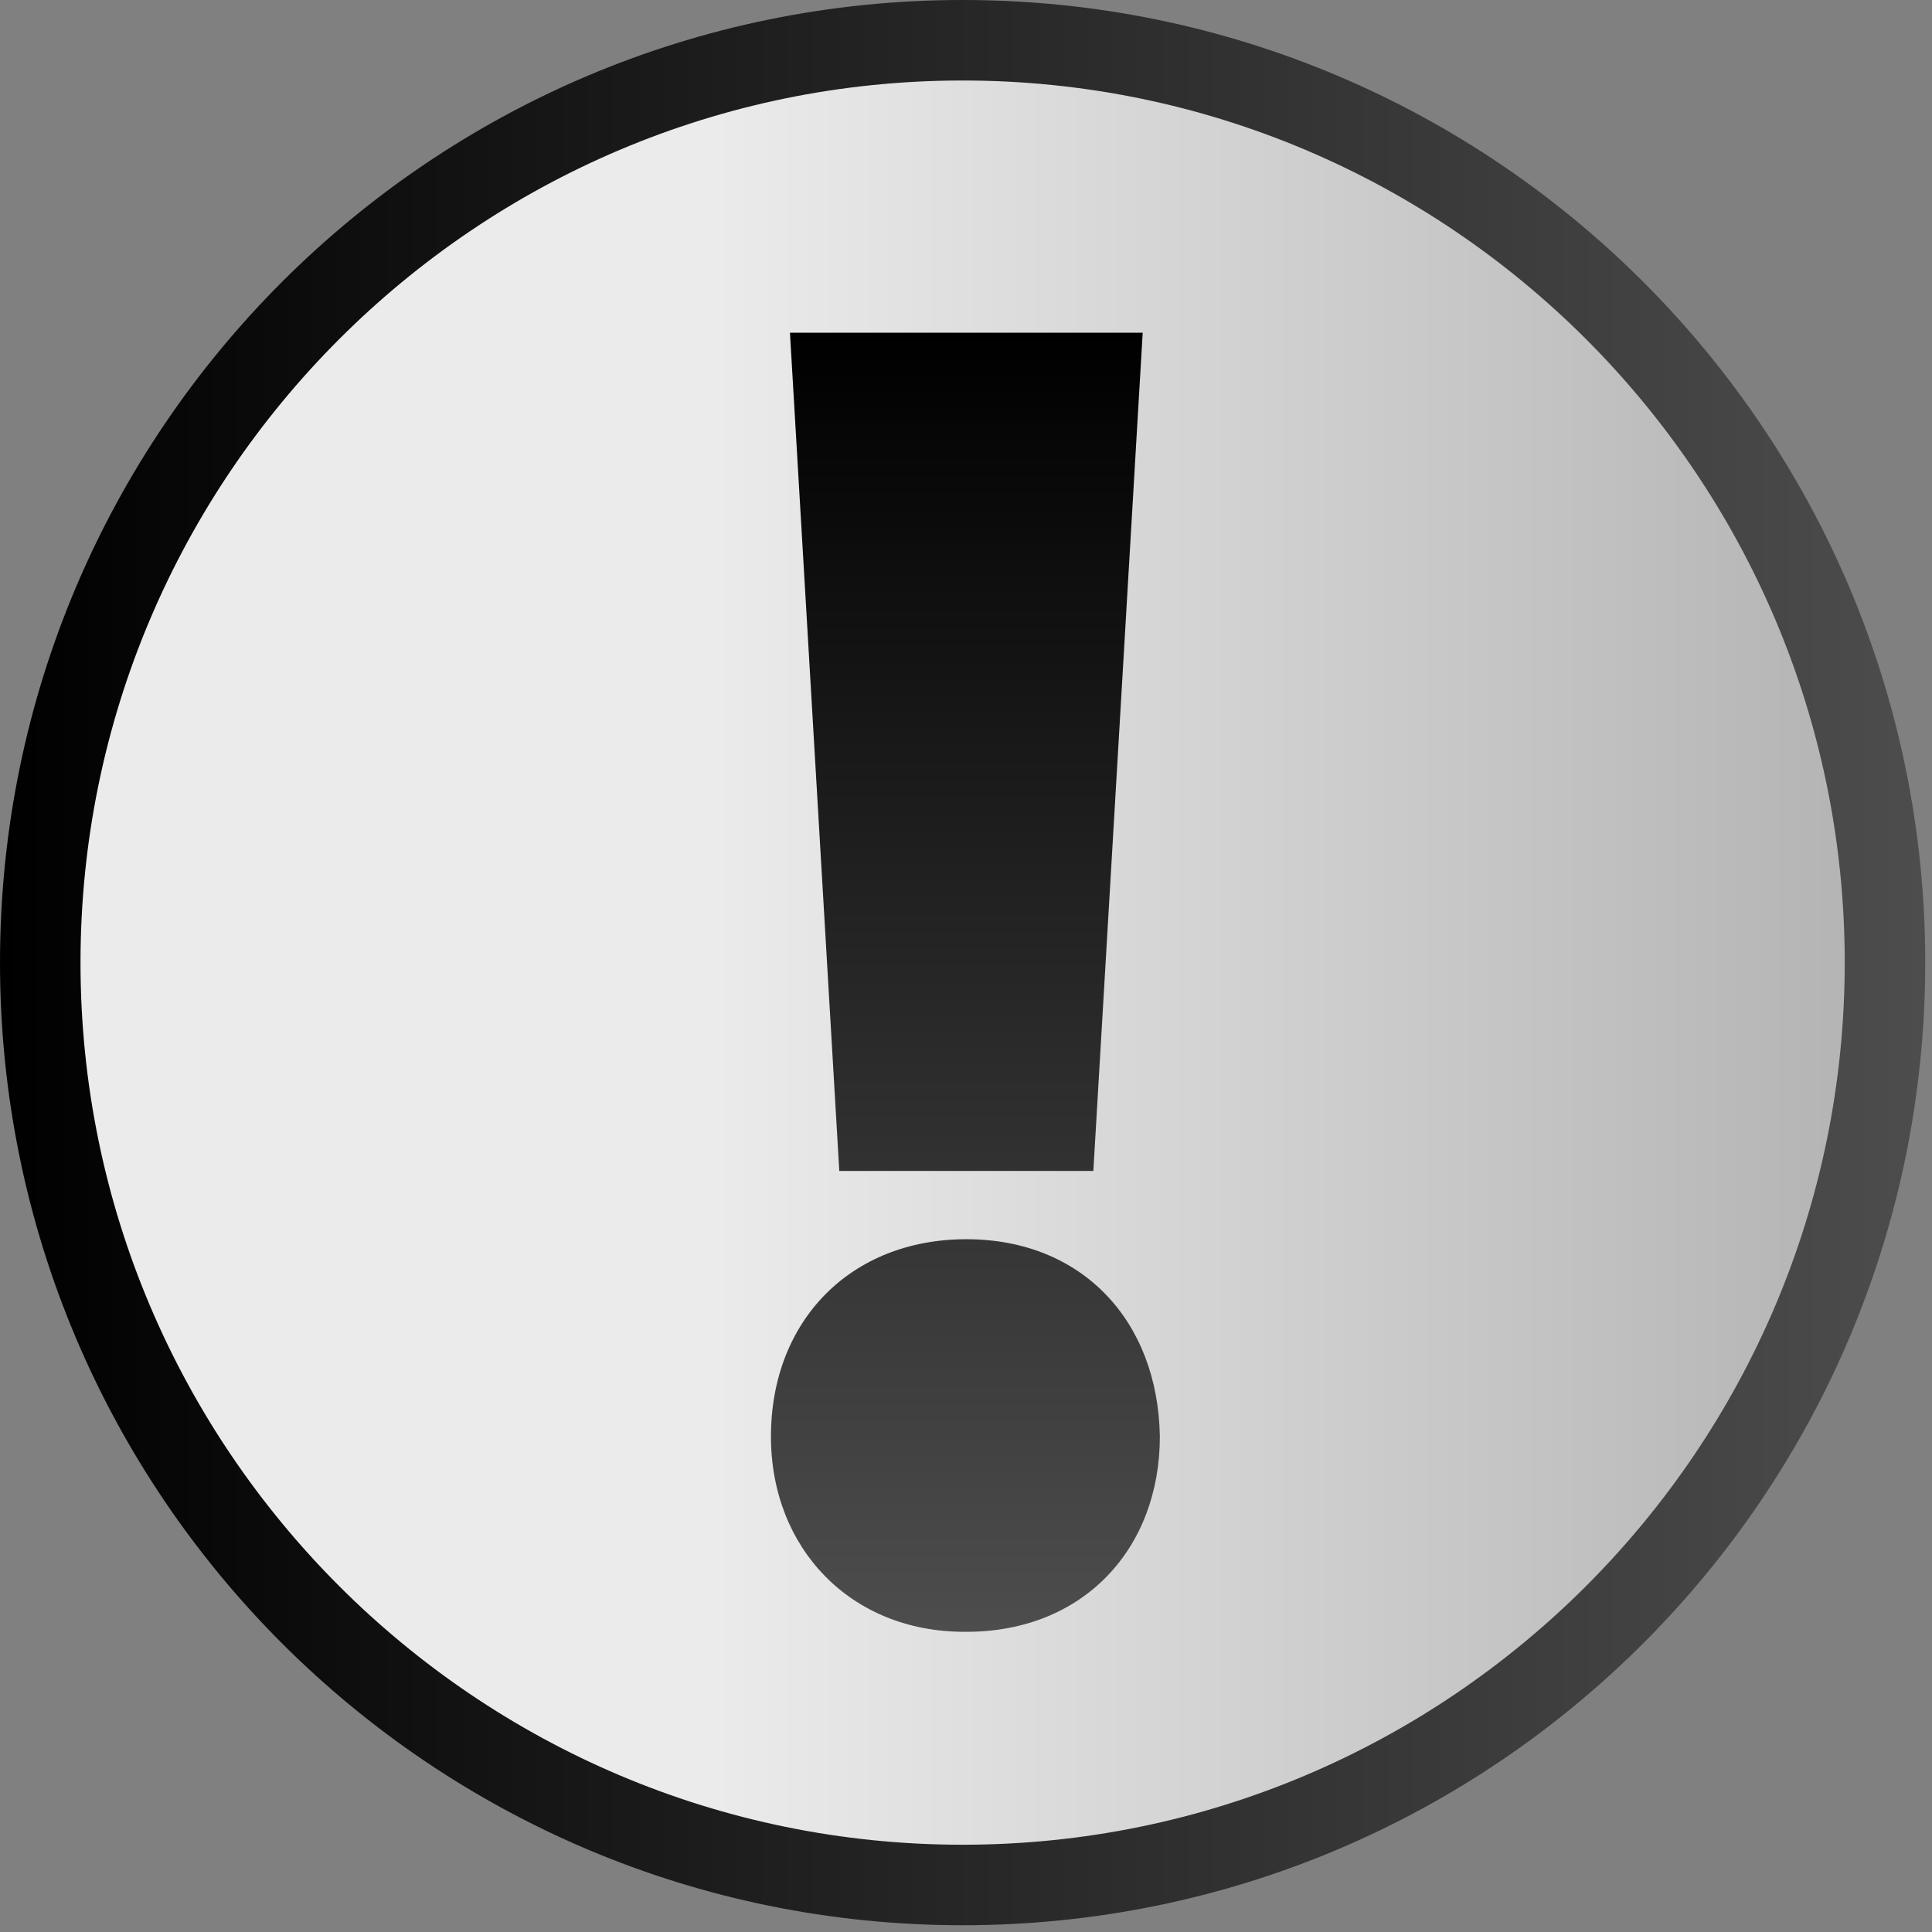 <?xml version="1.0" encoding="utf-8"?>
<!-- Generator: Adobe Illustrator 15.0.1, SVG Export Plug-In . SVG Version: 6.00 Build 0)  -->
<!DOCTYPE svg PUBLIC "-//W3C//DTD SVG 1.1//EN" "http://www.w3.org/Graphics/SVG/1.1/DTD/svg11.dtd">
<svg version="1.1" id="Layer_1" xmlns="http://www.w3.org/2000/svg" xmlns:xlink="http://www.w3.org/1999/xlink" x="0px" y="0px"
	 width="24px" height="24px" viewBox="0 0 24 24" enable-background="new 0 0 24 24" xml:space="preserve">
<rect x="0" y="0" width="24" height="24" fill="#808080" stroke="none"/>
<g>
	
		<linearGradient id="SVGID_1_" gradientUnits="userSpaceOnUse" x1="588.5" y1="778.875" x2="611.25" y2="778.875" gradientTransform="matrix(1 0 0 1 -588 -767)">
		<stop  offset="0.368" style="stop-color:#EBEBEB"/>
		<stop  offset="1" style="stop-color:#B3B3B3"/>
	</linearGradient>
	<circle fill="url(#SVGID_1_)" cx="11.875" cy="11.875" r="11.375"/>
</g>
<linearGradient id="SVGID_2_" gradientUnits="userSpaceOnUse" x1="611.916" y1="778.958" x2="588" y2="778.958" gradientTransform="matrix(1 0 0 1 -588 -767)">
	<stop  offset="0" style="stop-color:#4D4D4D"/>
	<stop  offset="1" style="stop-color:#000000"/>
</linearGradient>
<path fill="url(#SVGID_2_)" d="M11.958,1C18,1,22.916,5.916,22.916,11.958S18,22.916,11.958,22.916S1,18,1,11.958S5.916,1,11.958,1
	 M11.958,0C5.354,0,0,5.354,0,11.958c0,6.604,5.354,11.958,11.958,11.958c6.604,0,11.958-5.354,11.958-11.958
	C23.917,5.354,18.562,0,11.958,0L11.958,0z"/>
<g>
	
		<linearGradient id="SVGID_3_" gradientUnits="userSpaceOnUse" x1="599.992" y1="787.271" x2="599.992" y2="771.133" gradientTransform="matrix(1 0 0 1 -588 -767)">
		<stop  offset="0" style="stop-color:#4D4D4D"/>
		<stop  offset="1" style="stop-color:#000000"/>
	</linearGradient>
	<path fill="url(#SVGID_3_)" d="M11.98,20.271c-1.414,0-2.403-1.037-2.403-2.426c0-1.438,0.99-2.451,2.427-2.451
		c1.438,0,2.381,1.014,2.404,2.451c0,1.389-0.945,2.426-2.404,2.426H11.98z M10.426,14.546L9.813,4.133h4.382l-0.613,10.413H10.426z
		"/>
</g>
</svg>
